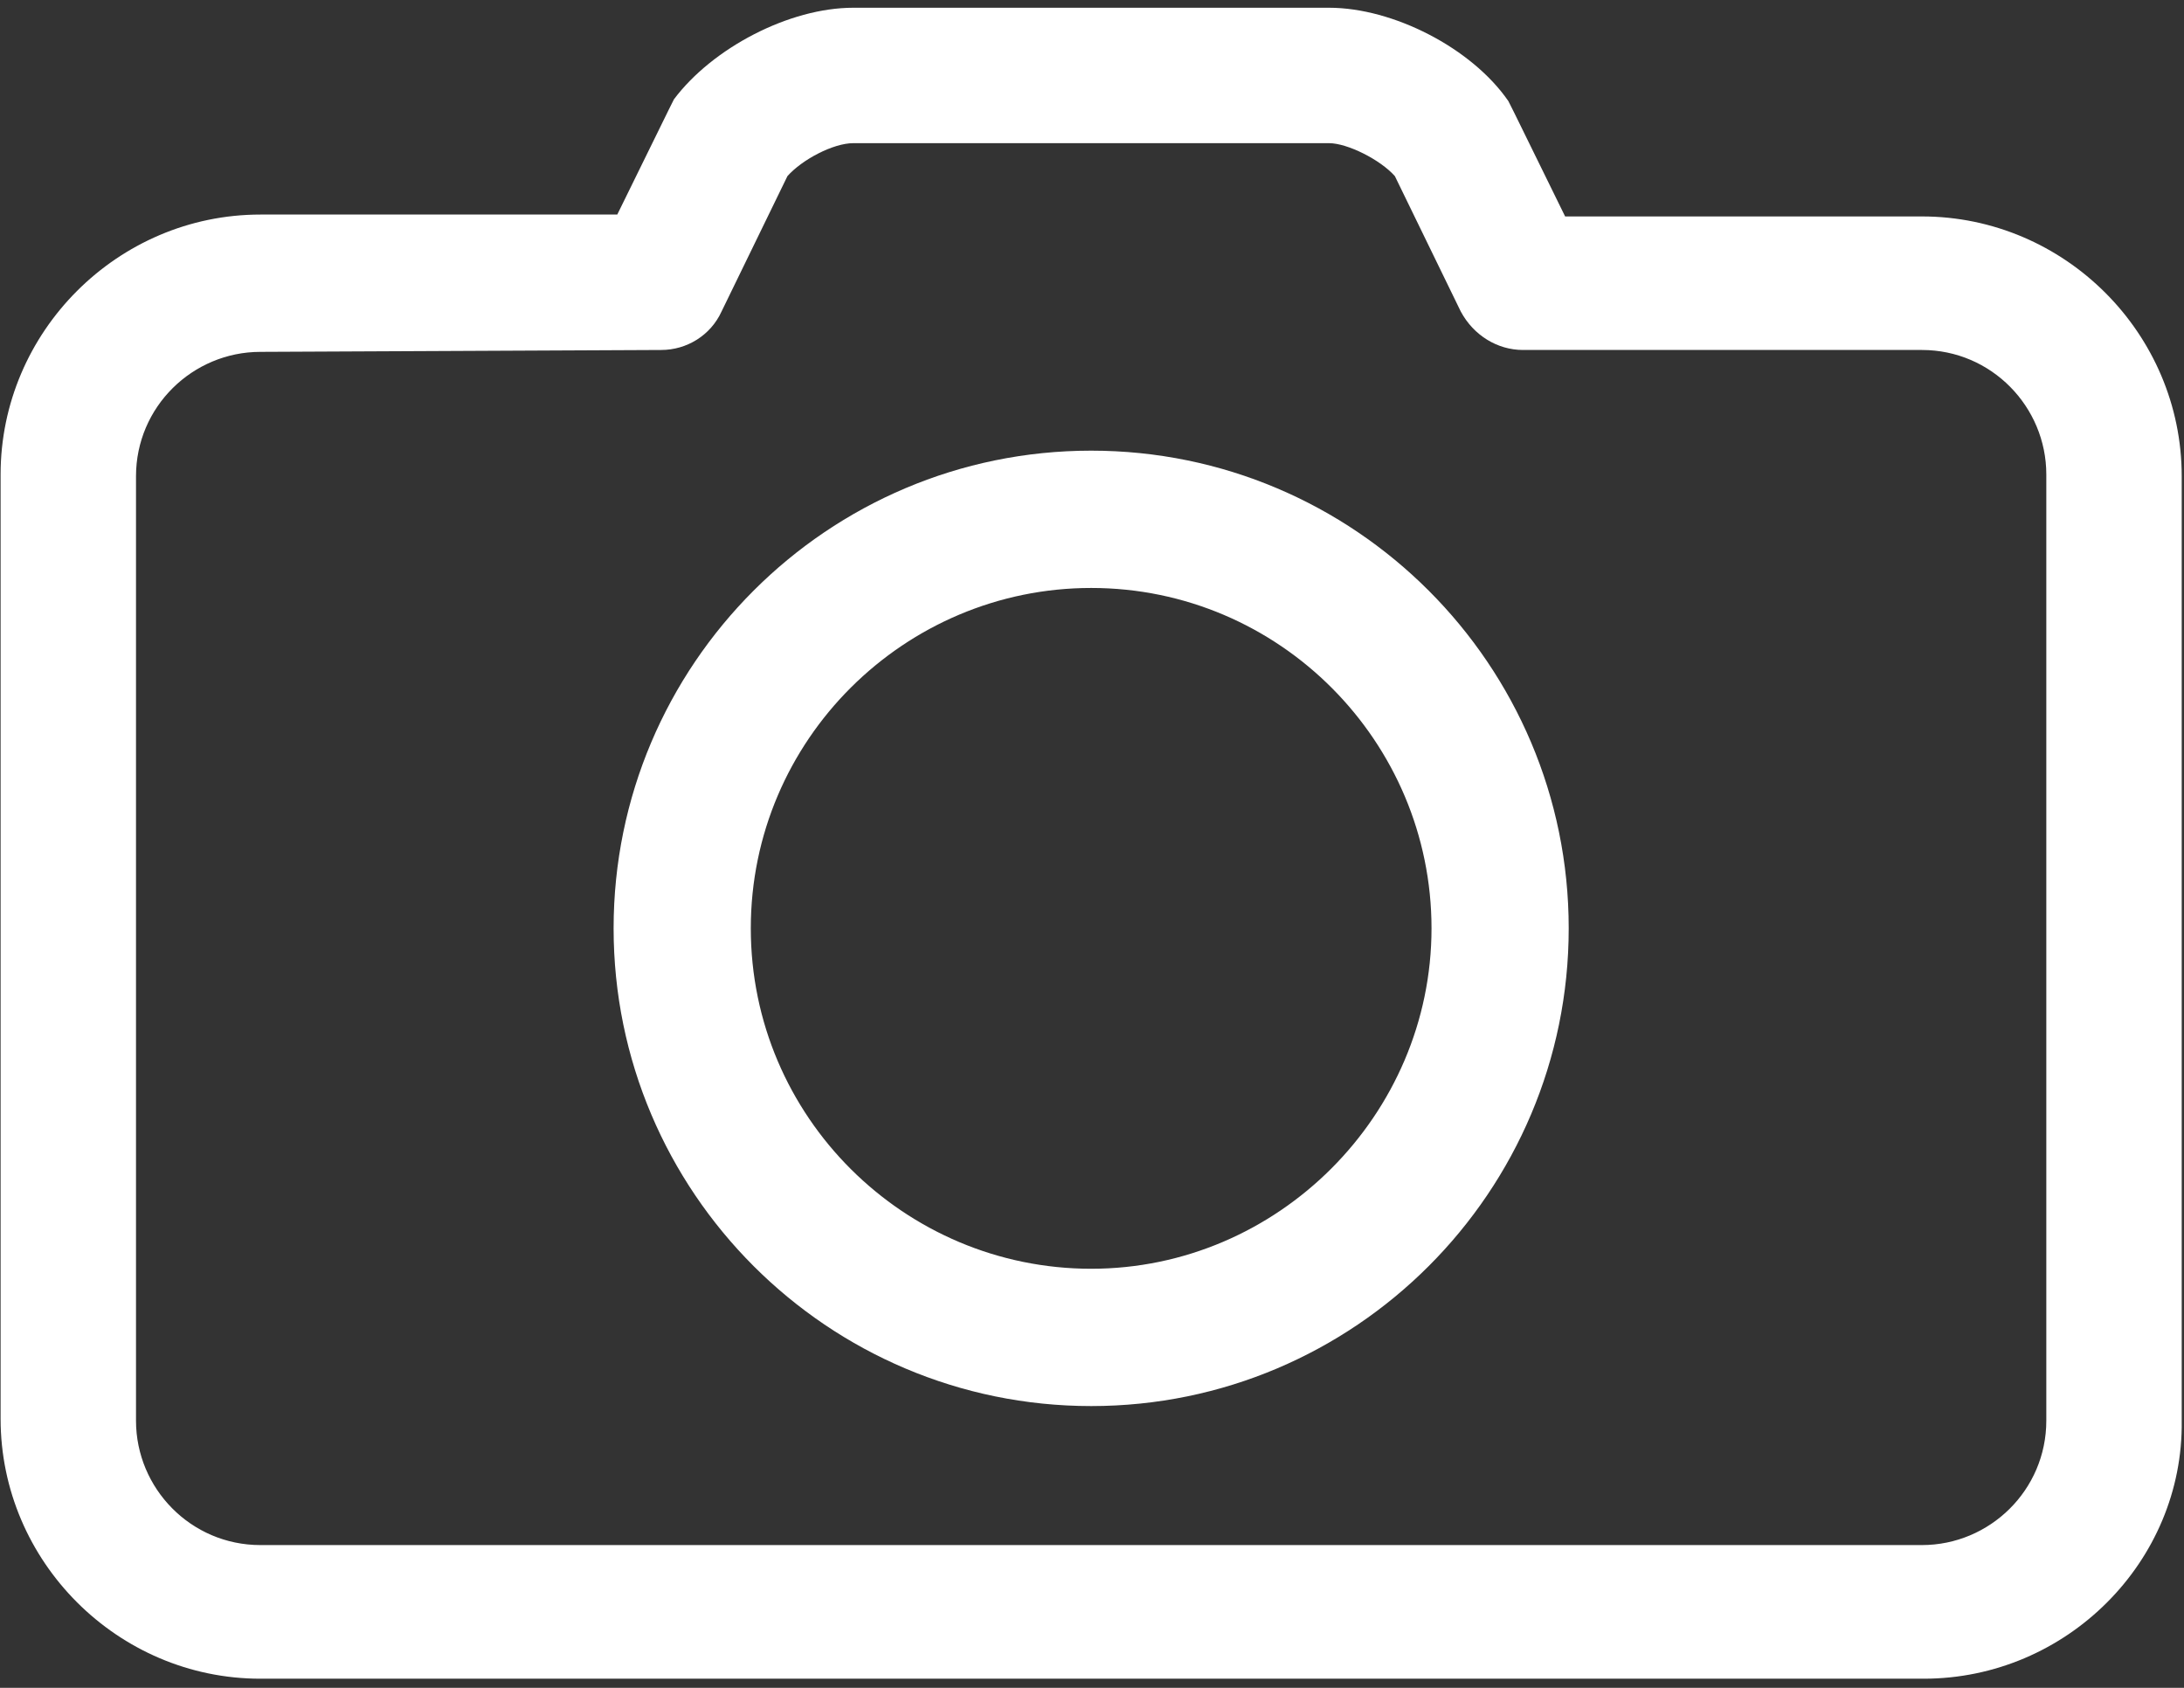 <svg width="22" height="17" viewBox="0 0 22 17" fill="none" xmlns="http://www.w3.org/2000/svg">
<rect x="0" y="0" width="22" height="17" fill="#333333" stroke="none"/>
<g clip-path="url(#clip0_4_2081)">
<path d="M10.992 14.162C8.337 14.162 6.181 12.005 6.181 9.35C6.181 6.696 8.337 4.539 10.992 4.539C13.646 4.539 15.802 6.696 15.802 9.35C15.802 12.005 13.646 14.162 10.992 14.162ZM10.992 5.922C9.111 5.922 7.563 7.452 7.563 9.35C7.563 11.249 9.111 12.779 10.992 12.779C12.872 12.779 14.42 11.23 14.42 9.35C14.42 7.47 12.89 5.922 10.992 5.922Z" fill="white"/>
<path d="M19.378 16.908H2.623C1.186 16.908 0.006 15.728 0.006 14.29V4.779C0.006 3.341 1.186 2.161 2.623 2.161H6.218L6.734 1.11C6.752 1.074 6.771 1.037 6.789 1C7.176 0.484 7.95 0.078 8.595 0.078H13.388C14.033 0.078 14.826 0.484 15.194 1.018C15.213 1.055 15.231 1.092 15.25 1.129L15.766 2.18H19.36C20.798 2.18 21.977 3.359 21.977 4.797V14.309C21.996 15.728 20.816 16.908 19.378 16.908ZM2.623 3.544C1.941 3.544 1.37 4.097 1.37 4.797V14.309C1.37 14.991 1.923 15.562 2.623 15.562H19.36C20.042 15.562 20.613 15.009 20.613 14.309V4.779C20.613 4.097 20.06 3.525 19.36 3.525H15.342C15.084 3.525 14.844 3.378 14.715 3.138L14.051 1.774C13.904 1.608 13.572 1.442 13.388 1.442H8.595C8.393 1.442 8.079 1.608 7.932 1.774L7.268 3.138C7.158 3.378 6.918 3.525 6.66 3.525L2.623 3.544Z" fill="white"/>
</g>
<defs>
<clipPath id="clip0_4_2081">
<rect width="21.99" height="16.83" fill="white" transform="translate(0.006 0.078)"/>
</clipPath>
</defs>
</svg>
